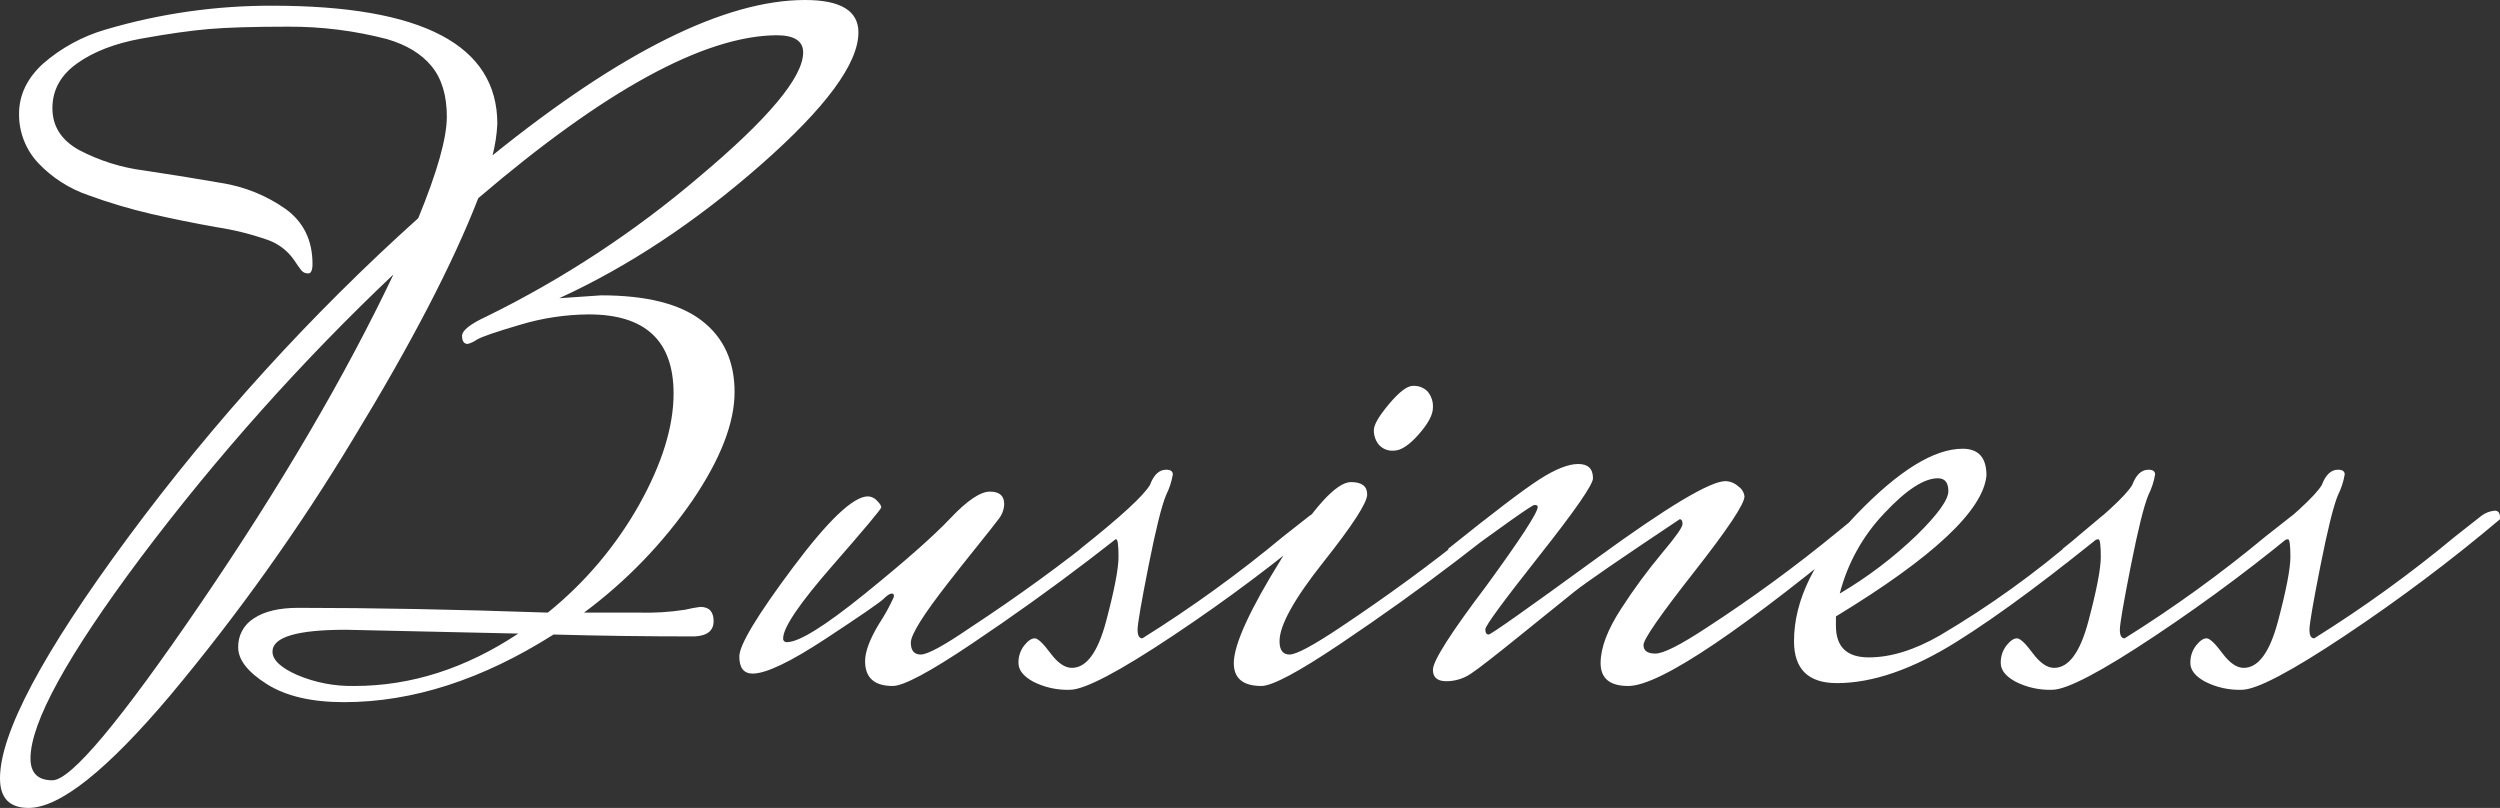 <?xml version="1.0" encoding="UTF-8"?><svg id="_レイヤー_2" xmlns="http://www.w3.org/2000/svg" viewBox="0 0 629.76 203.52"><rect x="0" y="0" width="629.76" height="203.52" fill="#333333" stroke="none"/><defs><style>.cls-1{fill:#fff;stroke-width:0px;}</style></defs><g id="_レイヤー_1-2"><path id="_パス_129" class="cls-1" d="m140.88,75.12l10.56-.72c11.36,0,19.8,2.12,25.32,6.36,5.52,4.24,8.28,10.24,8.28,18s-3.52,16.84-10.56,27.24c-7.5,10.88-16.75,20.45-27.36,28.32h13.68c3.93.12,7.87-.12,11.76-.72,1.27-.31,2.55-.55,3.84-.72,2.24,0,3.36,1.2,3.36,3.6s-1.6,3.68-4.8,3.84c-12.32,0-24.16-.16-35.52-.48-17.92,11.36-35.52,17.04-52.8,17.04-8.16,0-14.64-1.52-19.44-4.56-4.8-3.04-7.2-6.12-7.2-9.24-.08-2.97,1.43-5.76,3.96-7.32,2.64-1.76,6.36-2.64,11.16-2.64,18.72,0,39.68.4,62.88,1.2,9.34-7.53,17.16-16.78,23.04-27.24,5.76-10.32,8.64-19.64,8.64-27.96,0-13.28-7.12-19.92-21.36-19.92-5.9.04-11.76.93-17.4,2.64-6,1.76-9.6,3-10.8,3.72-.69.5-1.46.86-2.28,1.08-.96,0-1.44-.68-1.44-2.04s2.08-3,6.24-4.92c19.23-9.45,37.21-21.26,53.52-35.16,17.44-14.64,26.16-25.08,26.16-31.32,0-2.88-2.24-4.32-6.72-4.32-18.24.16-43.28,13.84-75.12,41.04-6.4,16.48-16.92,36.72-31.56,60.72-13.65,22.62-29.02,44.16-45.96,64.44-16,18.96-27.92,28.44-35.76,28.44-4.8,0-7.2-2.48-7.2-7.44,0-11.36,10.76-31.6,32.28-60.72,21.59-29.19,46.07-56.13,73.08-80.4,4.8-11.68,7.2-20.2,7.2-25.56s-1.28-9.6-3.84-12.72c-2.56-3.12-6.32-5.4-11.28-6.84-8.11-2.11-16.46-3.16-24.84-3.12-8.72,0-15.4.2-20.04.6s-10.28,1.2-16.92,2.4c-6.64,1.2-12.04,3.28-16.2,6.24-4.16,2.96-6.24,6.72-6.24,11.28,0,4.56,2.24,8.08,6.72,10.56,5.13,2.69,10.7,4.44,16.44,5.16,6.48.96,12.92,2,19.32,3.12,5.88.91,11.46,3.17,16.32,6.6,4.48,3.28,6.72,7.88,6.72,13.8,0,1.6-.36,2.4-1.08,2.4-.64.03-1.26-.23-1.68-.72-.4-.48-1.08-1.44-2.04-2.88-1.59-2.2-3.81-3.87-6.36-4.8-4.21-1.48-8.55-2.57-12.96-3.24-5.84-1.04-11.36-2.16-16.56-3.36-5.33-1.24-10.58-2.8-15.72-4.68-4.84-1.64-9.21-4.44-12.72-8.16-3.13-3.35-4.85-7.78-4.8-12.36,0-4.72,2-8.92,6-12.6,4.58-4,9.99-6.95,15.84-8.64C40.27,3.41,54.42,1.39,68.64,1.44c37.76,0,56.64,9.92,56.64,29.76-.13,2.67-.53,5.33-1.2,7.92C156.4,13.04,182.64,0,202.8,0c8.96,0,13.44,2.72,13.44,8.16,0,7.84-8.2,18.96-24.6,33.36-16.4,14.4-33.32,25.6-50.76,33.6ZM13.2,196.56c4.64,0,17.08-14.84,37.32-44.52,20.24-29.68,36.44-57.32,48.6-82.92-23.2,21.98-44.51,45.86-63.72,71.4-18.48,24.72-27.72,41.56-27.72,50.52,0,3.68,1.84,5.52,5.52,5.52Zm117.36-36.96l-43.44-.96c-12.32,0-18.48,1.84-18.48,5.52,0,2.08,2.08,4.04,6.24,5.88,4.55,1.92,9.46,2.86,14.4,2.76,14.24,0,28-4.4,41.28-13.2Zm87.36,6.96c0-2.4,1.16-5.52,3.48-9.36,1.41-2.14,2.65-4.39,3.72-6.72.16-.64,0-.96-.48-.96s-1.16.44-2.04,1.32c-.88.88-5.76,4.24-14.64,10.08-8.88,5.84-15,8.76-18.36,8.76-2.24,0-3.36-1.44-3.36-4.32,0-2.88,4.48-10.32,13.44-22.32,8.96-12,15.28-18,18.96-18,.88.03,1.7.42,2.28,1.08.72.72,1.08,1.28,1.08,1.68s-4.12,5.32-12.36,14.76c-8.24,9.44-12.36,15.52-12.36,18.24-.07.46.26.89.72.96.08.01.16.01.24,0,3.04,0,9.6-4.08,19.68-12.24,10.08-8.16,17.24-14.48,21.48-18.96,4.24-4.48,7.56-6.72,9.96-6.72s3.6,1.04,3.6,3.12c-.04,1.4-.55,2.75-1.44,3.84-.96,1.28-2.76,3.56-5.4,6.84-2.64,3.28-5.08,6.36-7.32,9.24-6.24,8-9.36,13-9.36,15s.84,3,2.52,3,5.8-2.24,12.36-6.72c12.16-8,23.28-16.08,33.36-24.24l5.28-4.32c.82-.68,1.82-1.1,2.88-1.2.8,0,1.2.48,1.2,1.44v.72c.64,0-3.64,3.52-12.84,10.56-9.2,7.04-19.04,14.08-29.52,21.12-10.48,7.04-17.08,10.56-19.8,10.56-4.64,0-6.96-2.08-6.96-6.24Zm112.08-36.72c.95-.68,2.07-1.1,3.24-1.2.88,0,1.32.56,1.32,1.68v.48c-12.44,10.49-25.46,20.26-39,29.28-13.68,9.12-22.36,13.68-26.04,13.68-3.2.11-6.38-.59-9.24-2.04-2.48-1.36-3.72-2.92-3.72-4.68-.05-1.6.46-3.17,1.44-4.44.96-1.2,1.84-1.8,2.64-1.8s2.12,1.24,3.96,3.72c1.84,2.48,3.64,3.72,5.4,3.72,3.68,0,6.56-3.92,8.64-11.76,2.08-7.84,3.12-13.24,3.12-16.2,0-2.96-.2-4.44-.6-4.44-.41,0-.8.18-1.08.48l-6.96,5.52-.96-3.6c10.08-8,15.92-13.36,17.52-16.08.96-2.56,2.32-3.84,4.08-3.84,1.12,0,1.68.4,1.68,1.2-.3,1.79-.87,3.53-1.68,5.16-1.12,2.64-2.6,8.6-4.44,17.88-1.84,9.28-2.76,14.64-2.76,16.08,0,1.44.4,2.16,1.2,2.16,12.41-7.75,24.27-16.33,35.52-25.68l6.72-5.28Zm25.92-32.64c1.39-.08,2.75.44,3.72,1.44.94,1.14,1.42,2.6,1.32,4.08,0,1.76-1.2,4-3.6,6.72-2.4,2.72-4.48,4.08-6.24,4.08-1.46.13-2.89-.45-3.84-1.56-.8-1.03-1.22-2.3-1.2-3.6,0-1.36,1.28-3.56,3.84-6.6,2.56-3.04,4.56-4.56,6-4.56Zm19.92,32.4c.88-.65,1.91-1.06,3-1.2.72,0,1.08.48,1.08,1.44v.72c.64,0-3.64,3.52-12.84,10.56-9.2,7.04-19.04,14.08-29.52,21.12-10.48,7.04-17.08,10.56-19.8,10.56-4.64,0-6.96-1.92-6.96-5.76,0-4.64,4-13.4,12-26.28s13.84-19.32,17.52-19.32c2.72,0,4.08,1.04,4.08,3.12,0,2.08-3.68,7.76-11.04,17.04-7.36,9.28-11.04,15.92-11.04,19.92,0,2.24.84,3.36,2.52,3.36s5.88-2.24,12.6-6.72c12-8,23.04-16.08,33.12-24.24l5.28-4.32Zm96.96.96c-33.76,28.16-54.64,42.24-62.64,42.24-4.64,0-6.96-1.92-6.96-5.76s1.72-8.4,5.16-13.68c3.15-4.89,6.6-9.58,10.32-14.04,3.44-4.08,5.16-6.52,5.16-7.32s-.24-1.2-.72-1.2c-14.88,9.92-23.72,16-26.52,18.24s-7.36,5.92-13.68,11.04c-6.32,5.12-10.44,8.32-12.36,9.6-1.84,1.26-4.01,1.92-6.24,1.92-2.24,0-3.36-.96-3.36-2.88,0-2.24,4.48-9.28,13.44-21.12,8.64-11.84,12.96-18.48,12.96-19.92,0-.32-.28-.48-.84-.48s-7.48,4.88-20.76,14.64l-.96-3.6c11.36-9.12,19.04-14.96,23.04-17.52s7.24-3.84,9.72-3.84,3.72,1.2,3.72,3.6c0,1.6-4.52,8.12-13.56,19.56-9.04,11.44-13.56,17.6-13.56,18.48,0,.88.28,1.32.84,1.32s9.68-6.44,27.36-19.32c17.68-12.88,28.44-19.32,32.28-19.32,1.2.03,2.36.5,3.24,1.32.86.57,1.43,1.49,1.56,2.52,0,1.92-4.24,8.28-12.72,19.08-8.48,10.8-12.72,16.92-12.72,18.36s1,2.16,3,2.16,6.28-2.16,12.84-6.48c11.48-7.46,22.54-15.55,33.12-24.24l5.28-4.32c.89-.71,1.98-1.13,3.12-1.2.7-.1,1.34.38,1.44,1.08.02.12.02.24,0,.36v.72Zm56.88-.72c.89-.71,1.98-1.13,3.12-1.2.96,0,1.44.56,1.44,1.68v.48c-16.64,13.76-30.48,24.08-41.52,30.96-11.04,6.88-21.04,10.32-30,10.32-7.2,0-10.8-3.52-10.8-10.56,0-10.4,5.28-21.08,15.84-32.04,10.56-10.96,19.44-16.44,26.64-16.44,4,0,6,2.24,6,6.72-.8,8.8-13.44,20.64-37.92,35.52v2.4c0,5.28,2.76,7.92,8.28,7.92s11.48-1.84,17.88-5.52c12.42-7.32,24.15-15.75,35.04-25.2l6-5.04Zm-41.52-9.36c-3.52,0-8.04,2.96-13.56,8.88-5.38,5.66-9.22,12.6-11.16,20.16,7.03-4.15,13.56-9.1,19.44-14.76,5.28-5.2,7.92-8.88,7.92-11.04s-.88-3.24-2.64-3.24Zm89.28,9.36c.95-.68,2.07-1.1,3.24-1.2.88,0,1.32.56,1.32,1.68v.48c-12.44,10.49-25.46,20.26-39,29.28-13.68,9.12-22.36,13.68-26.04,13.68-3.2.11-6.38-.59-9.24-2.04-2.48-1.36-3.72-2.92-3.72-4.68-.05-1.6.46-3.17,1.44-4.44.96-1.2,1.84-1.8,2.64-1.8s2.12,1.24,3.96,3.72c1.84,2.48,3.64,3.72,5.4,3.72,3.68,0,6.56-3.92,8.64-11.76,2.08-7.84,3.12-13.24,3.12-16.2s-.2-4.44-.6-4.44c-.41,0-.8.18-1.08.48l-6.96,5.52-.96-3.6c10.08-8,15.92-13.36,17.52-16.08.96-2.56,2.32-3.84,4.08-3.84,1.12,0,1.68.4,1.68,1.2-.3,1.79-.87,3.53-1.68,5.16-1.12,2.64-2.6,8.6-4.44,17.88-1.84,9.28-2.76,14.64-2.76,16.08s.4,2.16,1.2,2.16c12.41-7.75,24.27-16.33,35.52-25.68l6.72-5.28Zm47.76,0c.95-.68,2.07-1.1,3.24-1.2.88,0,1.32.56,1.32,1.68v.48c-12.44,10.49-25.46,20.26-39,29.28-13.68,9.12-22.36,13.68-26.04,13.68-3.2.11-6.38-.59-9.24-2.04-2.48-1.36-3.72-2.92-3.72-4.68-.05-1.6.46-3.17,1.44-4.44.96-1.2,1.84-1.8,2.64-1.8s2.12,1.24,3.96,3.72c1.84,2.48,3.64,3.72,5.4,3.72,3.68,0,6.56-3.92,8.64-11.76,2.08-7.84,3.12-13.24,3.12-16.2,0-2.96-.2-4.44-.6-4.44-.41,0-.8.18-1.08.48l-6.96,5.52-.96-3.6c10.08-8,15.92-13.36,17.52-16.08.96-2.56,2.32-3.84,4.08-3.84,1.12,0,1.68.4,1.68,1.2-.3,1.79-.87,3.53-1.68,5.16-1.12,2.64-2.6,8.6-4.44,17.88-1.84,9.28-2.76,14.64-2.76,16.08,0,1.44.4,2.16,1.2,2.16,12.41-7.75,24.27-16.33,35.52-25.68l6.72-5.28Z"/></g></svg>